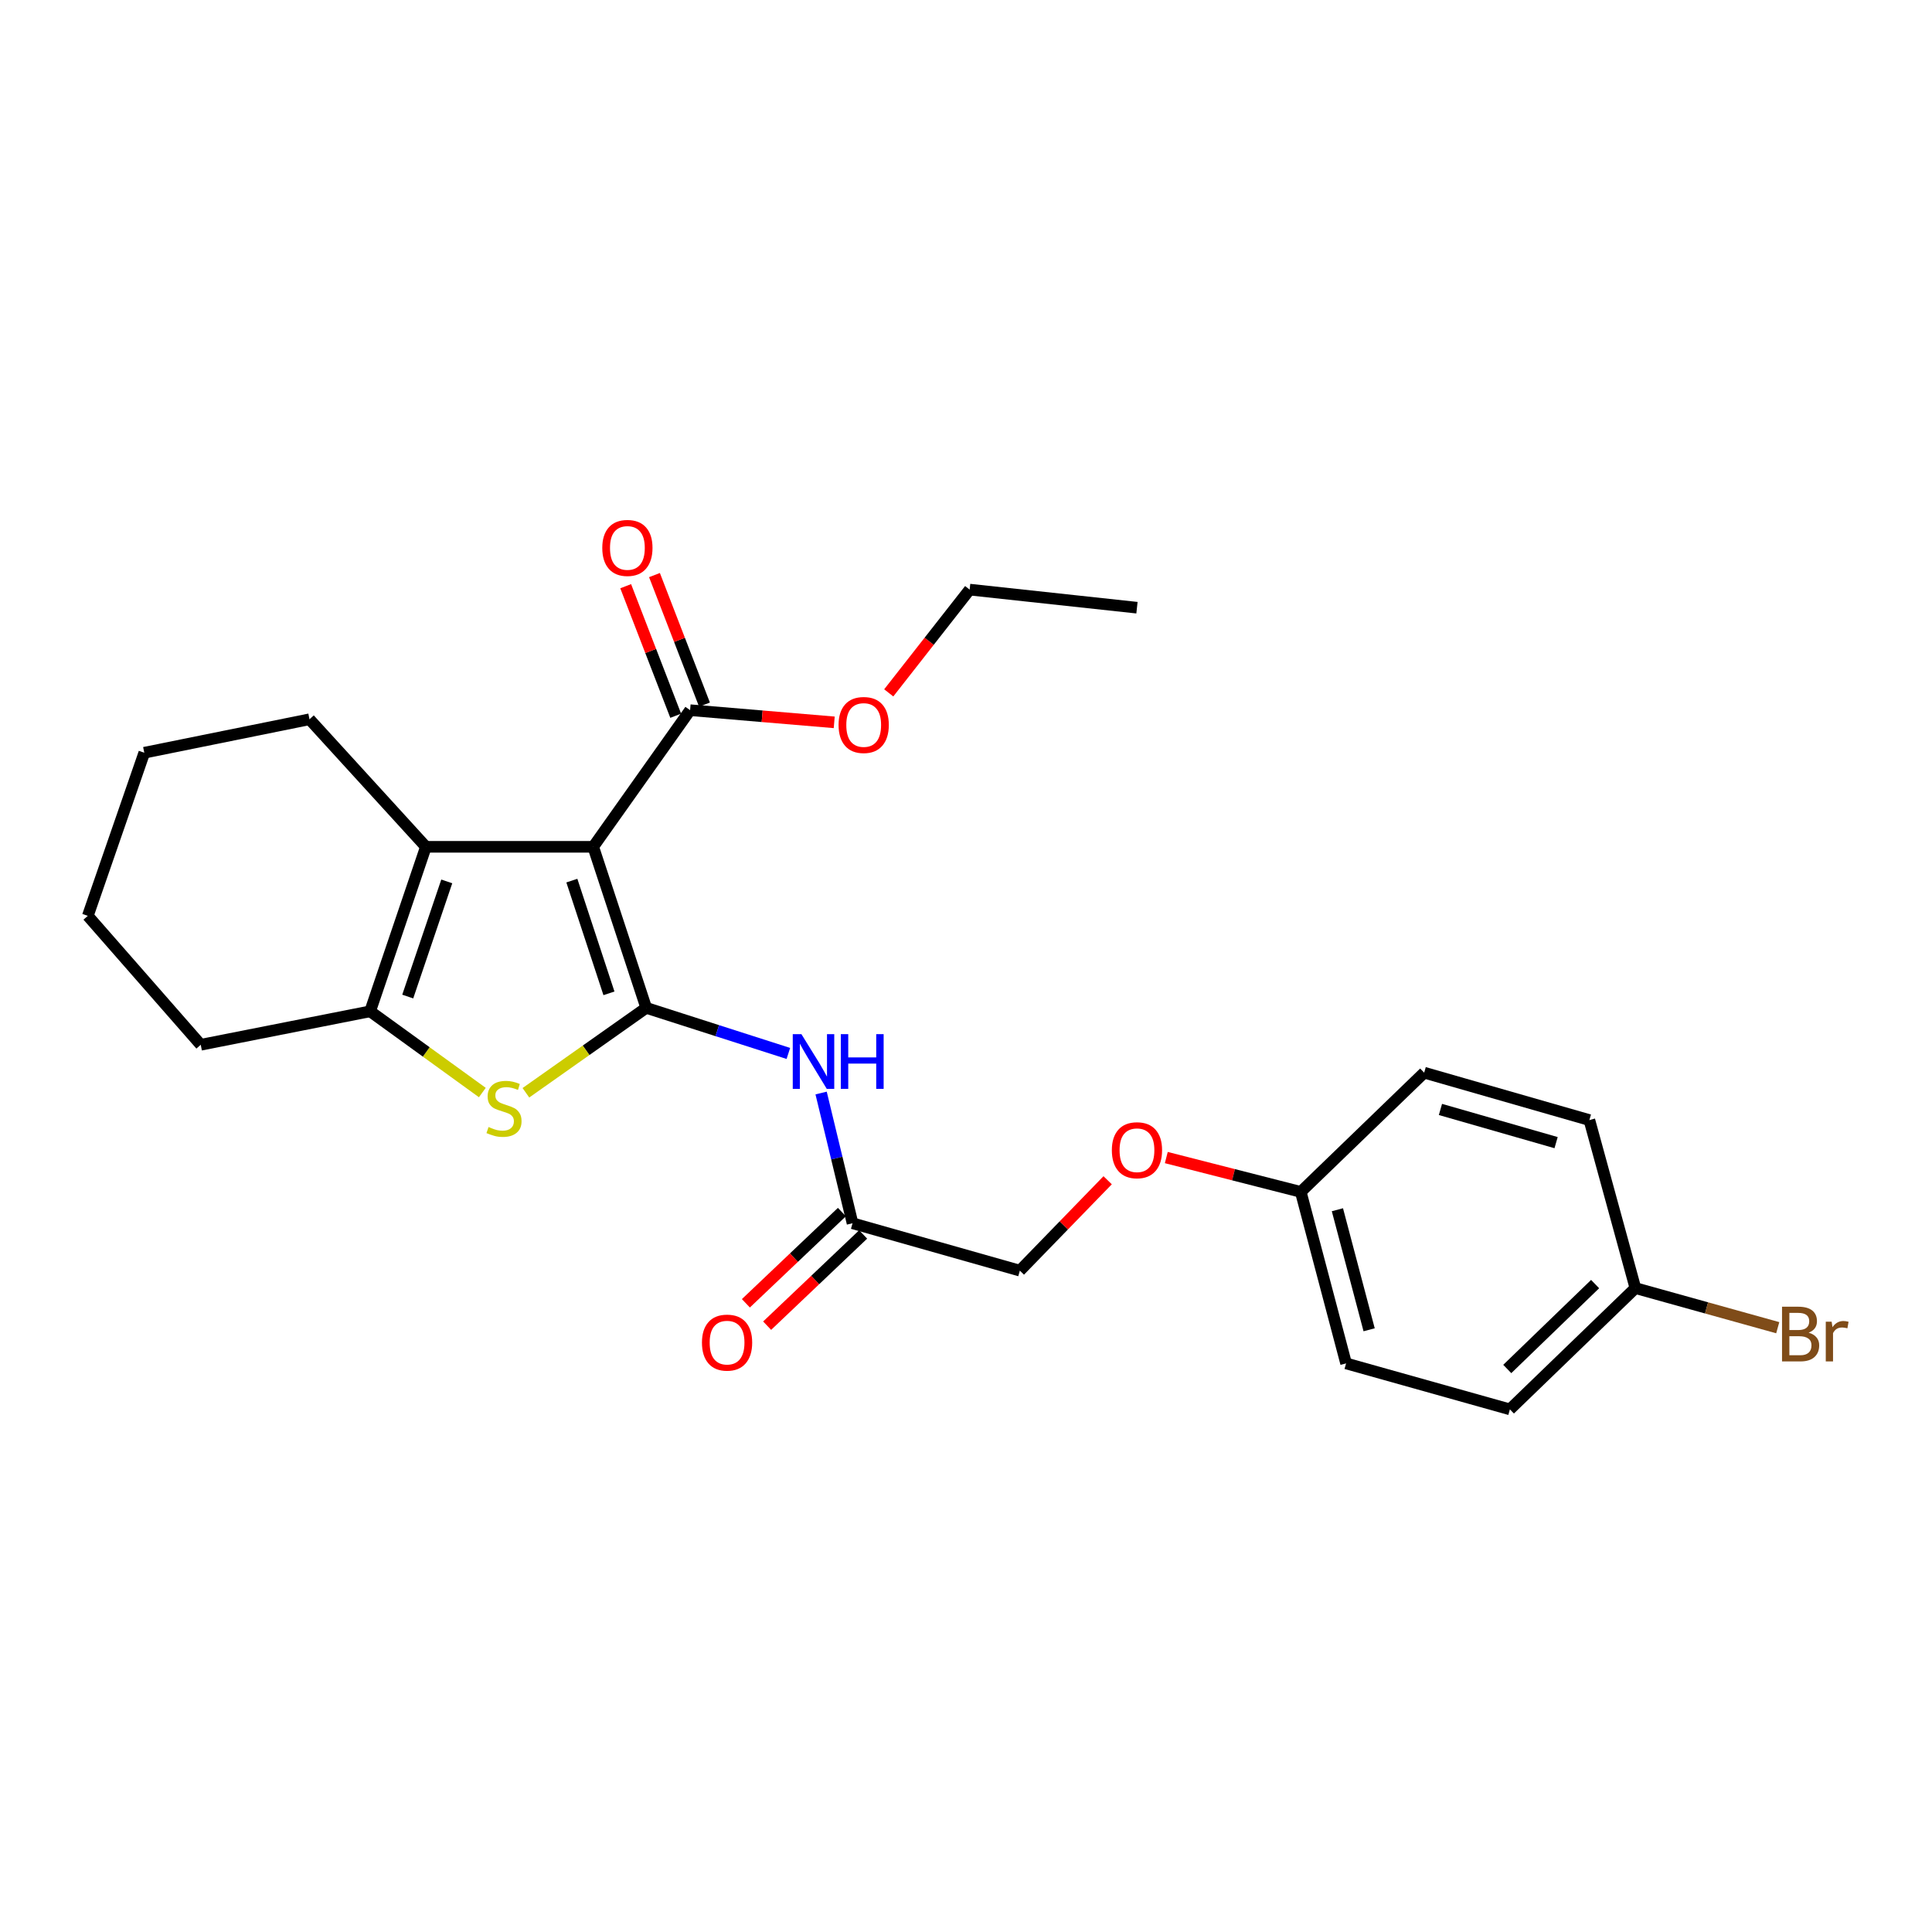 <?xml version='1.0' encoding='iso-8859-1'?>
<svg version='1.1' baseProfile='full'
              xmlns='http://www.w3.org/2000/svg'
                      xmlns:rdkit='http://www.rdkit.org/xml'
                      xmlns:xlink='http://www.w3.org/1999/xlink'
                  xml:space='preserve'
width='1000px' height='1000px' viewBox='0 0 1000 1000'>
<!-- END OF HEADER -->
<rect style='opacity:1.0;fill:#FFFFFF;stroke:none' width='1000' height='1000' x='0' y='0'> </rect>
<path class='bond-0' d='M 334.483,521.664 L 307.05,438.308' style='fill:none;fill-rule:evenodd;stroke:#000000;stroke-width:6px;stroke-linecap:butt;stroke-linejoin:miter;stroke-opacity:1' />
<path class='bond-0' d='M 315.194,514.155 L 295.991,455.806' style='fill:none;fill-rule:evenodd;stroke:#000000;stroke-width:6px;stroke-linecap:butt;stroke-linejoin:miter;stroke-opacity:1' />
<path class='bond-1' d='M 334.483,521.664 L 303.344,543.642' style='fill:none;fill-rule:evenodd;stroke:#000000;stroke-width:6px;stroke-linecap:butt;stroke-linejoin:miter;stroke-opacity:1' />
<path class='bond-1' d='M 303.344,543.642 L 272.205,565.621' style='fill:none;fill-rule:evenodd;stroke:#CCCC00;stroke-width:6px;stroke-linecap:butt;stroke-linejoin:miter;stroke-opacity:1' />
<path class='bond-4' d='M 334.483,521.664 L 371.27,533.462' style='fill:none;fill-rule:evenodd;stroke:#000000;stroke-width:6px;stroke-linecap:butt;stroke-linejoin:miter;stroke-opacity:1' />
<path class='bond-4' d='M 371.27,533.462 L 408.056,545.261' style='fill:none;fill-rule:evenodd;stroke:#0000FF;stroke-width:6px;stroke-linecap:butt;stroke-linejoin:miter;stroke-opacity:1' />
<path class='bond-2' d='M 307.05,438.308 L 220.446,438.308' style='fill:none;fill-rule:evenodd;stroke:#000000;stroke-width:6px;stroke-linecap:butt;stroke-linejoin:miter;stroke-opacity:1' />
<path class='bond-5' d='M 307.05,438.308 L 357.195,367.591' style='fill:none;fill-rule:evenodd;stroke:#000000;stroke-width:6px;stroke-linecap:butt;stroke-linejoin:miter;stroke-opacity:1' />
<path class='bond-3' d='M 249.654,565.497 L 220.619,544.477' style='fill:none;fill-rule:evenodd;stroke:#CCCC00;stroke-width:6px;stroke-linecap:butt;stroke-linejoin:miter;stroke-opacity:1' />
<path class='bond-3' d='M 220.619,544.477 L 191.584,523.457' style='fill:none;fill-rule:evenodd;stroke:#000000;stroke-width:6px;stroke-linecap:butt;stroke-linejoin:miter;stroke-opacity:1' />
<path class='bond-14' d='M 220.446,438.308 L 160.193,372.295' style='fill:none;fill-rule:evenodd;stroke:#000000;stroke-width:6px;stroke-linecap:butt;stroke-linejoin:miter;stroke-opacity:1' />
<path class='bond-25' d='M 220.446,438.308 L 191.584,523.457' style='fill:none;fill-rule:evenodd;stroke:#000000;stroke-width:6px;stroke-linecap:butt;stroke-linejoin:miter;stroke-opacity:1' />
<path class='bond-25' d='M 231.247,456.209 L 211.043,515.813' style='fill:none;fill-rule:evenodd;stroke:#000000;stroke-width:6px;stroke-linecap:butt;stroke-linejoin:miter;stroke-opacity:1' />
<path class='bond-15' d='M 191.584,523.457 L 103.906,540.772' style='fill:none;fill-rule:evenodd;stroke:#000000;stroke-width:6px;stroke-linecap:butt;stroke-linejoin:miter;stroke-opacity:1' />
<path class='bond-6' d='M 425.006,565.747 L 433.137,599.451' style='fill:none;fill-rule:evenodd;stroke:#0000FF;stroke-width:6px;stroke-linecap:butt;stroke-linejoin:miter;stroke-opacity:1' />
<path class='bond-6' d='M 433.137,599.451 L 441.269,633.154' style='fill:none;fill-rule:evenodd;stroke:#000000;stroke-width:6px;stroke-linecap:butt;stroke-linejoin:miter;stroke-opacity:1' />
<path class='bond-7' d='M 364.646,364.714 L 351.702,331.188' style='fill:none;fill-rule:evenodd;stroke:#000000;stroke-width:6px;stroke-linecap:butt;stroke-linejoin:miter;stroke-opacity:1' />
<path class='bond-7' d='M 351.702,331.188 L 338.758,297.661' style='fill:none;fill-rule:evenodd;stroke:#FF0000;stroke-width:6px;stroke-linecap:butt;stroke-linejoin:miter;stroke-opacity:1' />
<path class='bond-7' d='M 349.743,370.468 L 336.799,336.942' style='fill:none;fill-rule:evenodd;stroke:#000000;stroke-width:6px;stroke-linecap:butt;stroke-linejoin:miter;stroke-opacity:1' />
<path class='bond-7' d='M 336.799,336.942 L 323.855,303.415' style='fill:none;fill-rule:evenodd;stroke:#FF0000;stroke-width:6px;stroke-linecap:butt;stroke-linejoin:miter;stroke-opacity:1' />
<path class='bond-12' d='M 357.195,367.591 L 394.494,370.737' style='fill:none;fill-rule:evenodd;stroke:#000000;stroke-width:6px;stroke-linecap:butt;stroke-linejoin:miter;stroke-opacity:1' />
<path class='bond-12' d='M 394.494,370.737 L 431.793,373.884' style='fill:none;fill-rule:evenodd;stroke:#FF0000;stroke-width:6px;stroke-linecap:butt;stroke-linejoin:miter;stroke-opacity:1' />
<path class='bond-8' d='M 435.768,627.363 L 410.917,650.974' style='fill:none;fill-rule:evenodd;stroke:#000000;stroke-width:6px;stroke-linecap:butt;stroke-linejoin:miter;stroke-opacity:1' />
<path class='bond-8' d='M 410.917,650.974 L 386.067,674.584' style='fill:none;fill-rule:evenodd;stroke:#FF0000;stroke-width:6px;stroke-linecap:butt;stroke-linejoin:miter;stroke-opacity:1' />
<path class='bond-8' d='M 446.771,638.945 L 421.921,662.555' style='fill:none;fill-rule:evenodd;stroke:#000000;stroke-width:6px;stroke-linecap:butt;stroke-linejoin:miter;stroke-opacity:1' />
<path class='bond-8' d='M 421.921,662.555 L 397.071,686.166' style='fill:none;fill-rule:evenodd;stroke:#FF0000;stroke-width:6px;stroke-linecap:butt;stroke-linejoin:miter;stroke-opacity:1' />
<path class='bond-10' d='M 441.269,633.154 L 527.873,657.685' style='fill:none;fill-rule:evenodd;stroke:#000000;stroke-width:6px;stroke-linecap:butt;stroke-linejoin:miter;stroke-opacity:1' />
<path class='bond-9' d='M 573.316,610.899 L 550.595,634.292' style='fill:none;fill-rule:evenodd;stroke:#FF0000;stroke-width:6px;stroke-linecap:butt;stroke-linejoin:miter;stroke-opacity:1' />
<path class='bond-9' d='M 550.595,634.292 L 527.873,657.685' style='fill:none;fill-rule:evenodd;stroke:#000000;stroke-width:6px;stroke-linecap:butt;stroke-linejoin:miter;stroke-opacity:1' />
<path class='bond-11' d='M 603.678,599.152 L 638.477,608.037' style='fill:none;fill-rule:evenodd;stroke:#FF0000;stroke-width:6px;stroke-linecap:butt;stroke-linejoin:miter;stroke-opacity:1' />
<path class='bond-11' d='M 638.477,608.037 L 673.275,616.921' style='fill:none;fill-rule:evenodd;stroke:#000000;stroke-width:6px;stroke-linecap:butt;stroke-linejoin:miter;stroke-opacity:1' />
<path class='bond-17' d='M 673.275,616.921 L 737.15,555.212' style='fill:none;fill-rule:evenodd;stroke:#000000;stroke-width:6px;stroke-linecap:butt;stroke-linejoin:miter;stroke-opacity:1' />
<path class='bond-18' d='M 673.275,616.921 L 696.732,705.691' style='fill:none;fill-rule:evenodd;stroke:#000000;stroke-width:6px;stroke-linecap:butt;stroke-linejoin:miter;stroke-opacity:1' />
<path class='bond-18' d='M 692.239,626.155 L 708.659,688.294' style='fill:none;fill-rule:evenodd;stroke:#000000;stroke-width:6px;stroke-linecap:butt;stroke-linejoin:miter;stroke-opacity:1' />
<path class='bond-21' d='M 460.009,358.628 L 480.948,331.904' style='fill:none;fill-rule:evenodd;stroke:#FF0000;stroke-width:6px;stroke-linecap:butt;stroke-linejoin:miter;stroke-opacity:1' />
<path class='bond-21' d='M 480.948,331.904 L 501.887,305.181' style='fill:none;fill-rule:evenodd;stroke:#000000;stroke-width:6px;stroke-linecap:butt;stroke-linejoin:miter;stroke-opacity:1' />
<path class='bond-13' d='M 846.474,666.711 L 781.517,729.485' style='fill:none;fill-rule:evenodd;stroke:#000000;stroke-width:6px;stroke-linecap:butt;stroke-linejoin:miter;stroke-opacity:1' />
<path class='bond-13' d='M 825.629,664.639 L 780.159,708.581' style='fill:none;fill-rule:evenodd;stroke:#000000;stroke-width:6px;stroke-linecap:butt;stroke-linejoin:miter;stroke-opacity:1' />
<path class='bond-16' d='M 846.474,666.711 L 883.315,676.965' style='fill:none;fill-rule:evenodd;stroke:#000000;stroke-width:6px;stroke-linecap:butt;stroke-linejoin:miter;stroke-opacity:1' />
<path class='bond-16' d='M 883.315,676.965 L 920.156,687.219' style='fill:none;fill-rule:evenodd;stroke:#7F4C19;stroke-width:6px;stroke-linecap:butt;stroke-linejoin:miter;stroke-opacity:1' />
<path class='bond-27' d='M 846.474,666.711 L 822.662,579.752' style='fill:none;fill-rule:evenodd;stroke:#000000;stroke-width:6px;stroke-linecap:butt;stroke-linejoin:miter;stroke-opacity:1' />
<path class='bond-22' d='M 160.193,372.295 L 74.68,389.61' style='fill:none;fill-rule:evenodd;stroke:#000000;stroke-width:6px;stroke-linecap:butt;stroke-linejoin:miter;stroke-opacity:1' />
<path class='bond-23' d='M 103.906,540.772 L 45.455,474.04' style='fill:none;fill-rule:evenodd;stroke:#000000;stroke-width:6px;stroke-linecap:butt;stroke-linejoin:miter;stroke-opacity:1' />
<path class='bond-19' d='M 737.15,555.212 L 822.662,579.752' style='fill:none;fill-rule:evenodd;stroke:#000000;stroke-width:6px;stroke-linecap:butt;stroke-linejoin:miter;stroke-opacity:1' />
<path class='bond-19' d='M 745.57,574.249 L 805.429,591.427' style='fill:none;fill-rule:evenodd;stroke:#000000;stroke-width:6px;stroke-linecap:butt;stroke-linejoin:miter;stroke-opacity:1' />
<path class='bond-20' d='M 696.732,705.691 L 781.517,729.485' style='fill:none;fill-rule:evenodd;stroke:#000000;stroke-width:6px;stroke-linecap:butt;stroke-linejoin:miter;stroke-opacity:1' />
<path class='bond-24' d='M 501.887,305.181 L 588.491,314.544' style='fill:none;fill-rule:evenodd;stroke:#000000;stroke-width:6px;stroke-linecap:butt;stroke-linejoin:miter;stroke-opacity:1' />
<path class='bond-26' d='M 74.68,389.61 L 45.455,474.04' style='fill:none;fill-rule:evenodd;stroke:#000000;stroke-width:6px;stroke-linecap:butt;stroke-linejoin:miter;stroke-opacity:1' />
<path  class='atom-2' d='M 252.873 583.339
Q 253.193 583.459, 254.513 584.019
Q 255.833 584.579, 257.273 584.939
Q 258.753 585.259, 260.193 585.259
Q 262.873 585.259, 264.433 583.979
Q 265.993 582.659, 265.993 580.379
Q 265.993 578.819, 265.193 577.859
Q 264.433 576.899, 263.233 576.379
Q 262.033 575.859, 260.033 575.259
Q 257.513 574.499, 255.993 573.779
Q 254.513 573.059, 253.433 571.539
Q 252.393 570.019, 252.393 567.459
Q 252.393 563.899, 254.793 561.699
Q 257.233 559.499, 262.033 559.499
Q 265.313 559.499, 269.033 561.059
L 268.113 564.139
Q 264.713 562.739, 262.153 562.739
Q 259.393 562.739, 257.873 563.899
Q 256.353 565.019, 256.393 566.979
Q 256.393 568.499, 257.153 569.419
Q 257.953 570.339, 259.073 570.859
Q 260.233 571.379, 262.153 571.979
Q 264.713 572.779, 266.233 573.579
Q 267.753 574.379, 268.833 576.019
Q 269.953 577.619, 269.953 580.379
Q 269.953 584.299, 267.313 586.419
Q 264.713 588.499, 260.353 588.499
Q 257.833 588.499, 255.913 587.939
Q 254.033 587.419, 251.793 586.499
L 252.873 583.339
' fill='#CCCC00'/>
<path  class='atom-5' d='M 414.81 535.274
L 424.09 550.274
Q 425.01 551.754, 426.49 554.434
Q 427.97 557.114, 428.05 557.274
L 428.05 535.274
L 431.81 535.274
L 431.81 563.594
L 427.93 563.594
L 417.97 547.194
Q 416.81 545.274, 415.57 543.074
Q 414.37 540.874, 414.01 540.194
L 414.01 563.594
L 410.33 563.594
L 410.33 535.274
L 414.81 535.274
' fill='#0000FF'/>
<path  class='atom-5' d='M 435.21 535.274
L 439.05 535.274
L 439.05 547.314
L 453.53 547.314
L 453.53 535.274
L 457.37 535.274
L 457.37 563.594
L 453.53 563.594
L 453.53 550.514
L 439.05 550.514
L 439.05 563.594
L 435.21 563.594
L 435.21 535.274
' fill='#0000FF'/>
<path  class='atom-8' d='M 311.738 283.605
Q 311.738 276.805, 315.098 273.005
Q 318.458 269.205, 324.738 269.205
Q 331.018 269.205, 334.378 273.005
Q 337.738 276.805, 337.738 283.605
Q 337.738 290.485, 334.338 294.405
Q 330.938 298.285, 324.738 298.285
Q 318.498 298.285, 315.098 294.405
Q 311.738 290.525, 311.738 283.605
M 324.738 295.085
Q 329.058 295.085, 331.378 292.205
Q 333.738 289.285, 333.738 283.605
Q 333.738 278.045, 331.378 275.245
Q 329.058 272.405, 324.738 272.405
Q 320.418 272.405, 318.058 275.205
Q 315.738 278.005, 315.738 283.605
Q 315.738 289.325, 318.058 292.205
Q 320.418 295.085, 324.738 295.085
' fill='#FF0000'/>
<path  class='atom-9' d='M 363.33 694.934
Q 363.33 688.134, 366.69 684.334
Q 370.05 680.534, 376.33 680.534
Q 382.61 680.534, 385.97 684.334
Q 389.33 688.134, 389.33 694.934
Q 389.33 701.814, 385.93 705.734
Q 382.53 709.614, 376.33 709.614
Q 370.09 709.614, 366.69 705.734
Q 363.33 701.854, 363.33 694.934
M 376.33 706.414
Q 380.65 706.414, 382.97 703.534
Q 385.33 700.614, 385.33 694.934
Q 385.33 689.374, 382.97 686.574
Q 380.65 683.734, 376.33 683.734
Q 372.01 683.734, 369.65 686.534
Q 367.33 689.334, 367.33 694.934
Q 367.33 700.654, 369.65 703.534
Q 372.01 706.414, 376.33 706.414
' fill='#FF0000'/>
<path  class='atom-10' d='M 575.491 595.355
Q 575.491 588.555, 578.851 584.755
Q 582.211 580.955, 588.491 580.955
Q 594.771 580.955, 598.131 584.755
Q 601.491 588.555, 601.491 595.355
Q 601.491 602.235, 598.091 606.155
Q 594.691 610.035, 588.491 610.035
Q 582.251 610.035, 578.851 606.155
Q 575.491 602.275, 575.491 595.355
M 588.491 606.835
Q 592.811 606.835, 595.131 603.955
Q 597.491 601.035, 597.491 595.355
Q 597.491 589.795, 595.131 586.995
Q 592.811 584.155, 588.491 584.155
Q 584.171 584.155, 581.811 586.955
Q 579.491 589.755, 579.491 595.355
Q 579.491 601.075, 581.811 603.955
Q 584.171 606.835, 588.491 606.835
' fill='#FF0000'/>
<path  class='atom-13' d='M 434.047 375.25
Q 434.047 368.45, 437.407 364.65
Q 440.767 360.85, 447.047 360.85
Q 453.327 360.85, 456.687 364.65
Q 460.047 368.45, 460.047 375.25
Q 460.047 382.13, 456.647 386.05
Q 453.247 389.93, 447.047 389.93
Q 440.807 389.93, 437.407 386.05
Q 434.047 382.17, 434.047 375.25
M 447.047 386.73
Q 451.367 386.73, 453.687 383.85
Q 456.047 380.93, 456.047 375.25
Q 456.047 369.69, 453.687 366.89
Q 451.367 364.05, 447.047 364.05
Q 442.727 364.05, 440.367 366.85
Q 438.047 369.65, 438.047 375.25
Q 438.047 380.97, 440.367 383.85
Q 442.727 386.73, 447.047 386.73
' fill='#FF0000'/>
<path  class='atom-17' d='M 936.135 689.794
Q 938.855 690.554, 940.215 692.234
Q 941.615 693.874, 941.615 696.314
Q 941.615 700.234, 939.095 702.474
Q 936.615 704.674, 931.895 704.674
L 922.375 704.674
L 922.375 676.354
L 930.735 676.354
Q 935.575 676.354, 938.015 678.314
Q 940.455 680.274, 940.455 683.874
Q 940.455 688.154, 936.135 689.794
M 926.175 679.554
L 926.175 688.434
L 930.735 688.434
Q 933.535 688.434, 934.975 687.314
Q 936.455 686.154, 936.455 683.874
Q 936.455 679.554, 930.735 679.554
L 926.175 679.554
M 931.895 701.474
Q 934.655 701.474, 936.135 700.154
Q 937.615 698.834, 937.615 696.314
Q 937.615 693.994, 935.975 692.834
Q 934.375 691.634, 931.295 691.634
L 926.175 691.634
L 926.175 701.474
L 931.895 701.474
' fill='#7F4C19'/>
<path  class='atom-17' d='M 948.055 684.114
L 948.495 686.954
Q 950.655 683.754, 954.175 683.754
Q 955.295 683.754, 956.815 684.154
L 956.215 687.514
Q 954.495 687.114, 953.535 687.114
Q 951.855 687.114, 950.735 687.794
Q 949.655 688.434, 948.775 689.994
L 948.775 704.674
L 945.015 704.674
L 945.015 684.114
L 948.055 684.114
' fill='#7F4C19'/>
</svg>
